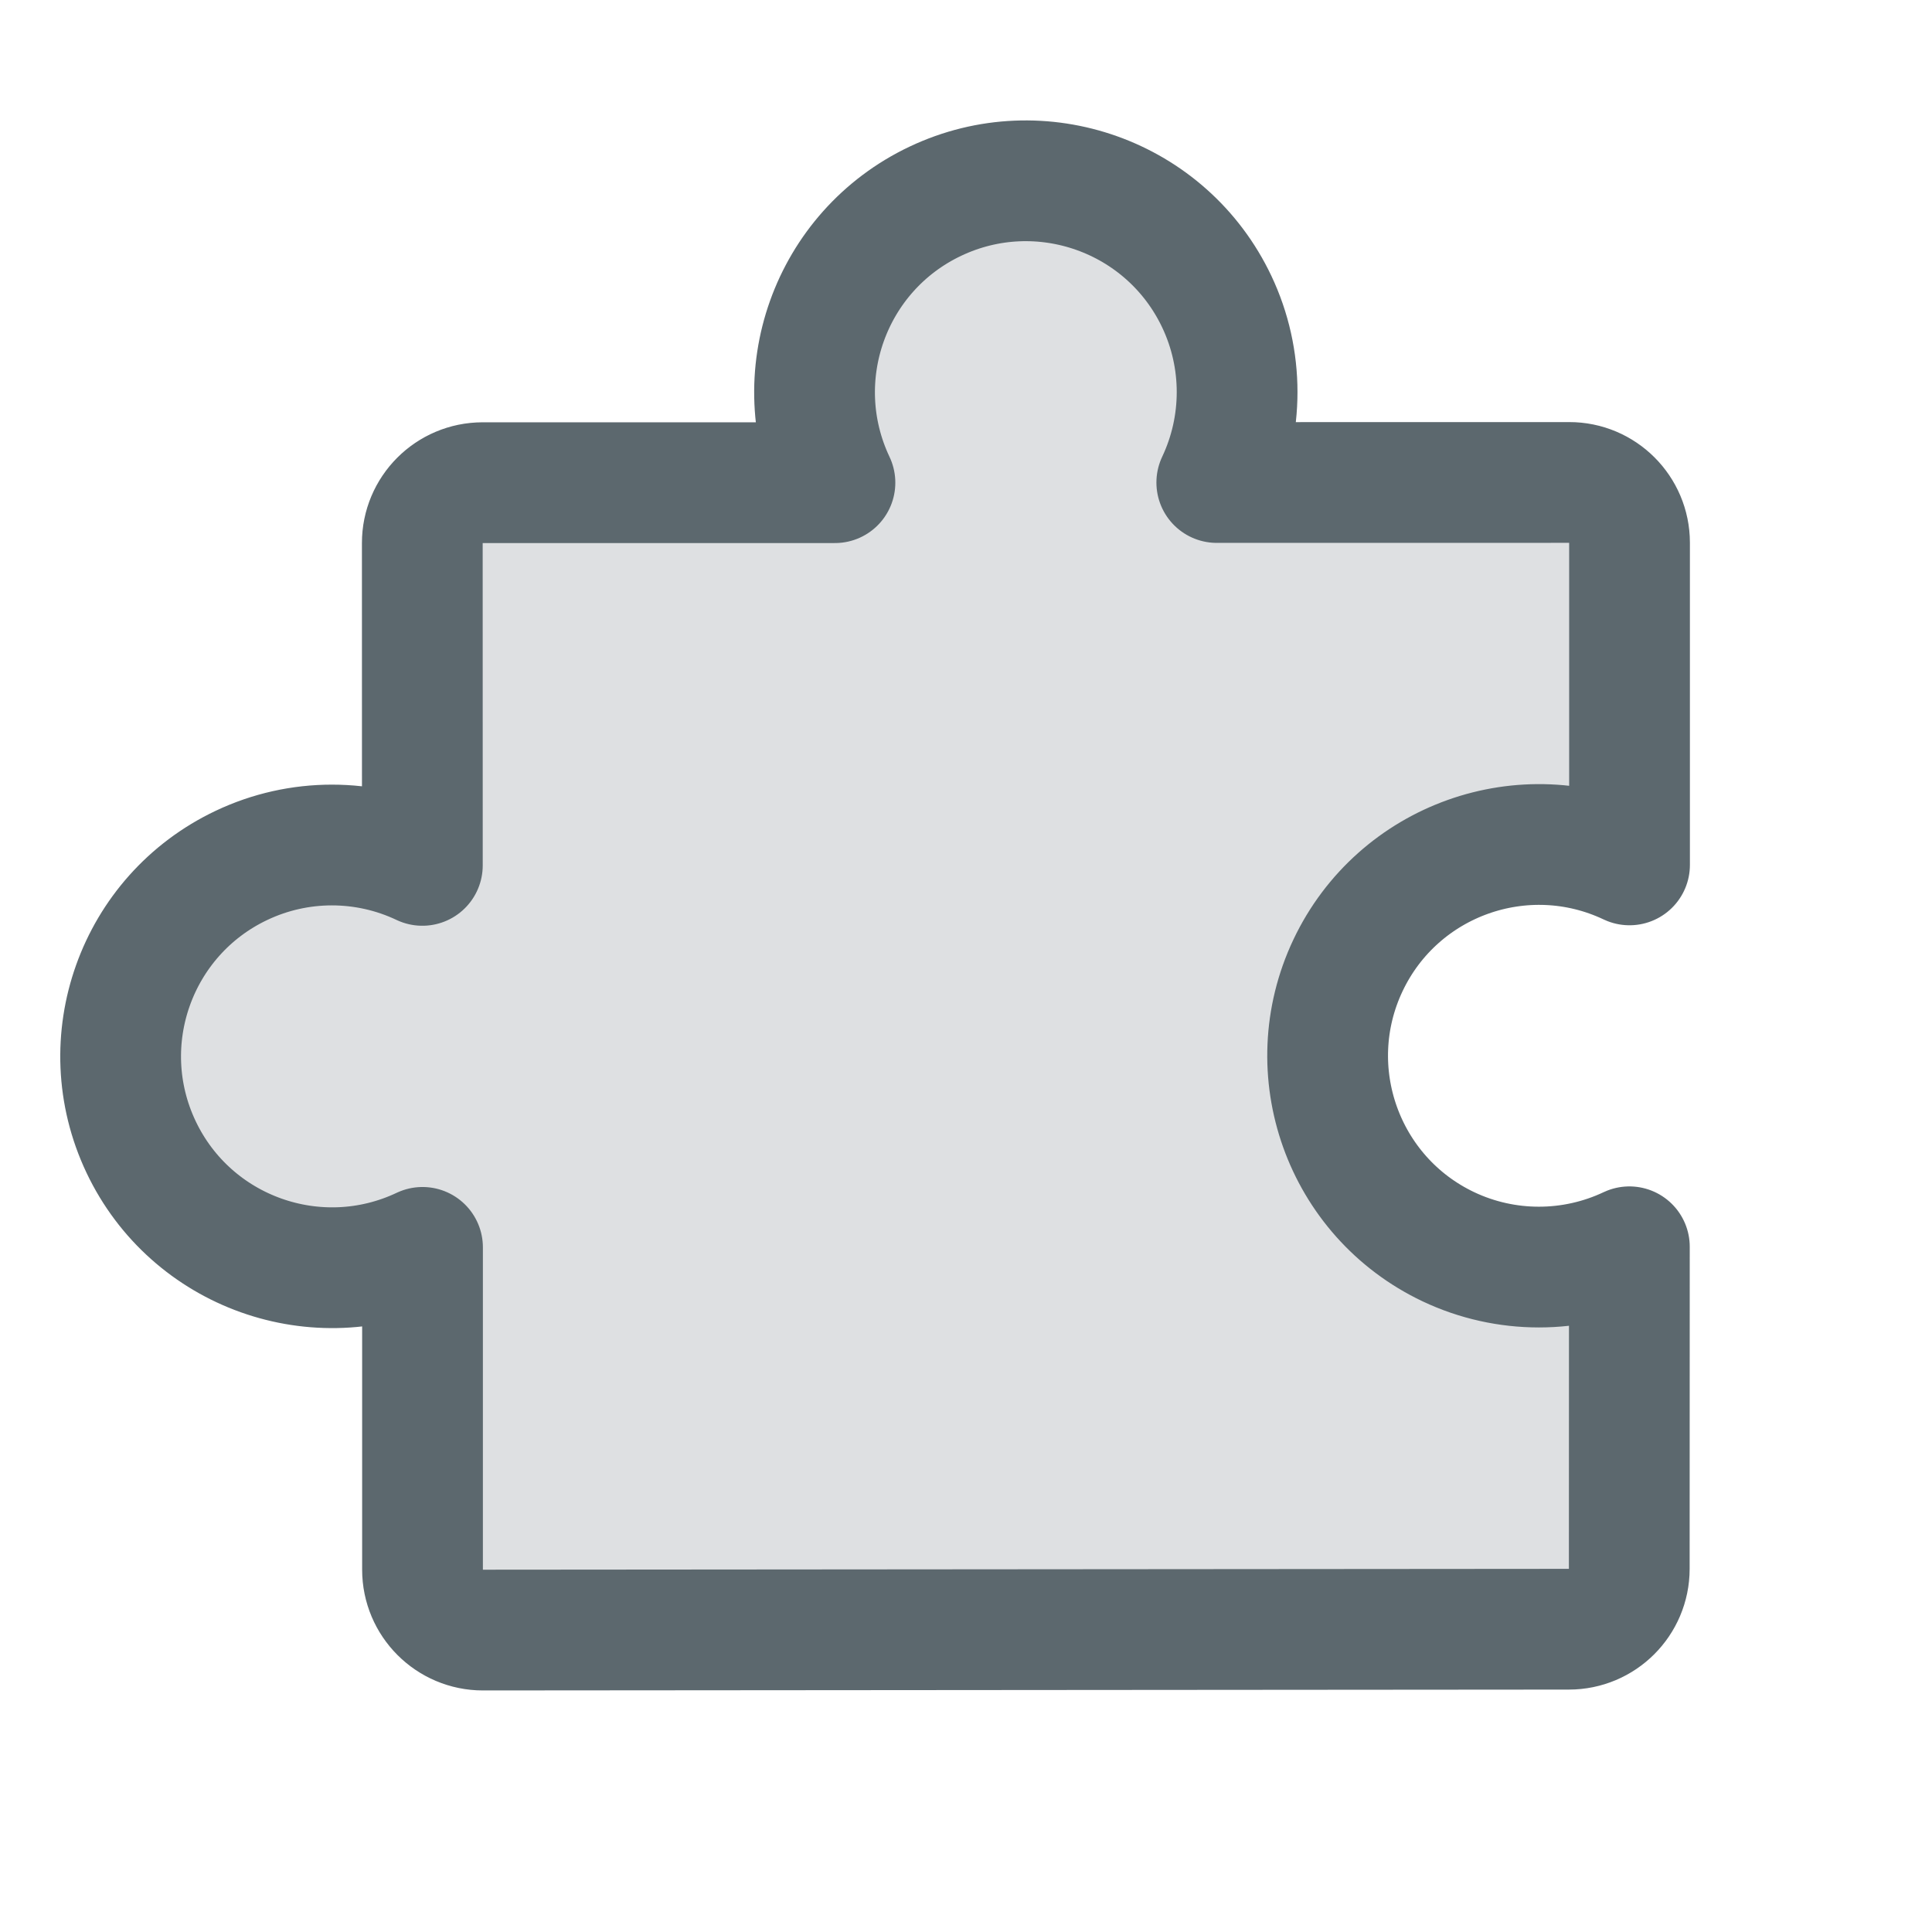 <svg width="36" height="36" viewBox="0 0 36 36" fill="none" xmlns="http://www.w3.org/2000/svg">
<path opacity="0.2" d="M8.998 30.374C8.377 30.374 7.873 29.869 7.873 29.249C7.873 29.248 7.873 29.248 7.873 29.248V23.243C5.907 24.173 3.559 23.334 2.628 21.37C1.697 19.404 2.535 17.056 4.5 16.125C5.566 15.619 6.803 15.619 7.87 16.125L7.869 10.12H7.869C7.868 9.499 8.372 8.994 8.993 8.994C8.993 8.993 8.993 8.993 8.993 8.994H15.558H15.558C14.627 7.028 15.465 4.68 17.43 3.749C19.394 2.818 21.742 3.656 22.673 5.621C23.178 6.686 23.178 7.924 22.673 8.991L29.239 8.99C29.859 8.988 30.364 9.493 30.364 10.113V16.116L30.363 16.116C28.398 15.185 26.049 16.023 25.118 17.988C24.188 19.952 25.026 22.301 26.99 23.232C28.056 23.736 29.293 23.736 30.361 23.232L30.359 29.235C30.358 29.855 29.855 30.358 29.234 30.358L8.998 30.374Z" fill="#5C686E"/>
<path d="M8.998 30.374C8.377 30.374 7.873 29.869 7.873 29.249C7.873 29.248 7.873 29.248 7.873 29.248V23.243C5.907 24.173 3.559 23.334 2.628 21.37C1.697 19.404 2.535 17.056 4.5 16.125C5.566 15.619 6.803 15.619 7.87 16.125L7.869 10.12H7.869C7.868 9.499 8.372 8.994 8.993 8.994C8.993 8.993 8.993 8.993 8.993 8.994H15.558H15.558C14.627 7.028 15.465 4.68 17.43 3.749C19.394 2.818 21.742 3.656 22.673 5.621C23.178 6.686 23.178 7.924 22.673 8.991L29.239 8.99C29.859 8.988 30.364 9.493 30.364 10.113V16.116L30.363 16.116C28.398 15.185 26.049 16.023 25.118 17.988C24.188 19.952 25.026 22.301 26.99 23.232C28.056 23.736 29.293 23.736 30.361 23.232L30.359 29.235C30.358 29.855 29.855 30.358 29.234 30.358L8.998 30.374Z" stroke="#5C686E" stroke-width="2.25" stroke-linecap="round" stroke-linejoin="round"/>
</svg>
